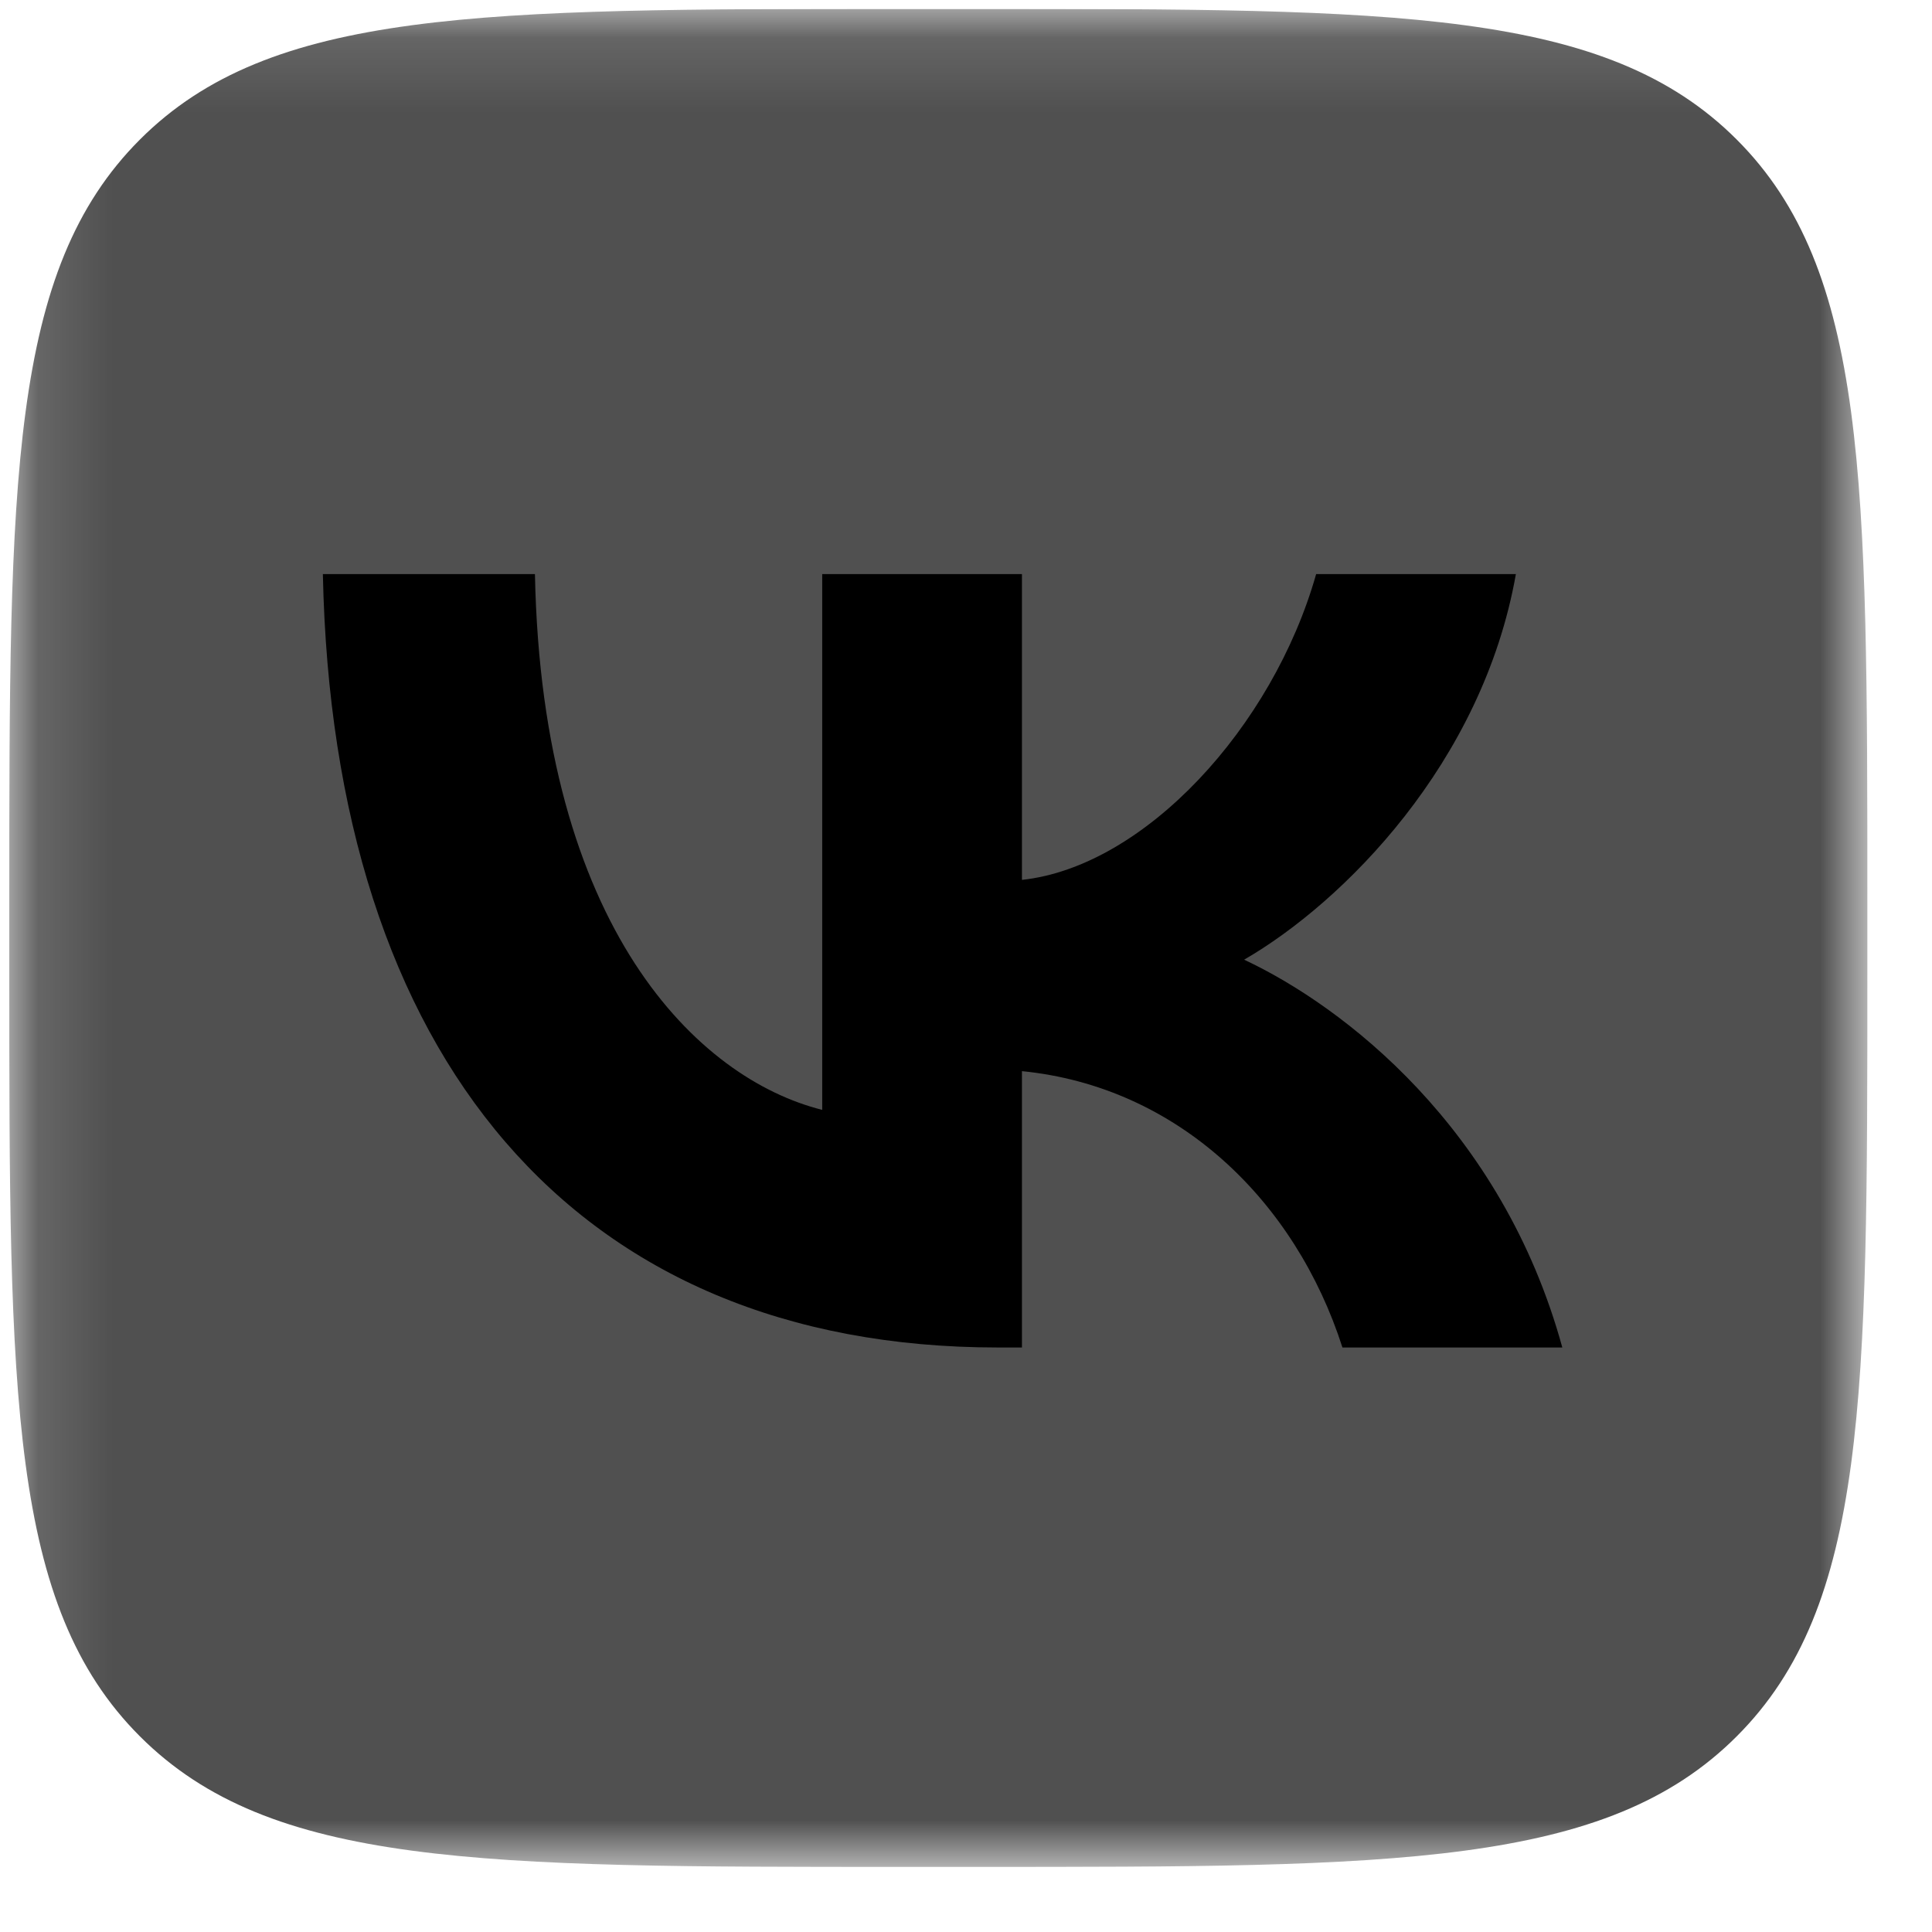 <?xml version="1.0" encoding="UTF-8"?> <svg xmlns="http://www.w3.org/2000/svg" width="26" height="26" viewBox="0 0 26 26" fill="none"> <g clip-path="url(#clip0_1520_25302)"> <mask id="mask0_1520_25302" style="mask-type:luminance" maskUnits="userSpaceOnUse" x="0" y="0" width="26" height="26"> <path d="M25.13 0.12H0.125V25.125H25.13V0.12Z" fill="white"></path> </mask> <g mask="url(#mask0_1520_25302)"> <path d="M0.125 12.123C0.125 6.465 0.125 3.636 1.883 1.878C3.64 0.12 6.469 0.12 12.127 0.12H13.128C18.786 0.12 21.615 0.12 23.372 1.878C25.13 3.636 25.13 6.465 25.13 12.123V13.123C25.13 18.781 25.13 21.61 23.372 23.367C21.615 25.125 18.786 25.125 13.128 25.125H12.127C6.469 25.125 3.64 25.125 1.883 23.367C0.125 21.61 0.125 18.781 0.125 13.123V12.123Z" fill="#505050"></path> <path d="M13.43 18.134C7.731 18.134 4.48 14.227 4.345 7.726H7.199C7.293 12.498 9.398 14.519 11.065 14.936V7.726H13.753V11.841C15.399 11.664 17.128 9.789 17.712 7.726H20.4C19.952 10.268 18.077 12.144 16.743 12.915C18.077 13.54 20.213 15.175 21.025 18.134H18.066C17.431 16.155 15.847 14.623 13.753 14.415V18.134H13.43Z" fill="black"></path> </g> </g> <defs> <clipPath id="clip0_1520_25302"> <rect width="25.255" height="25.005" fill="white" transform="translate(0 0.12)"></rect> </clipPath> </defs> </svg> 